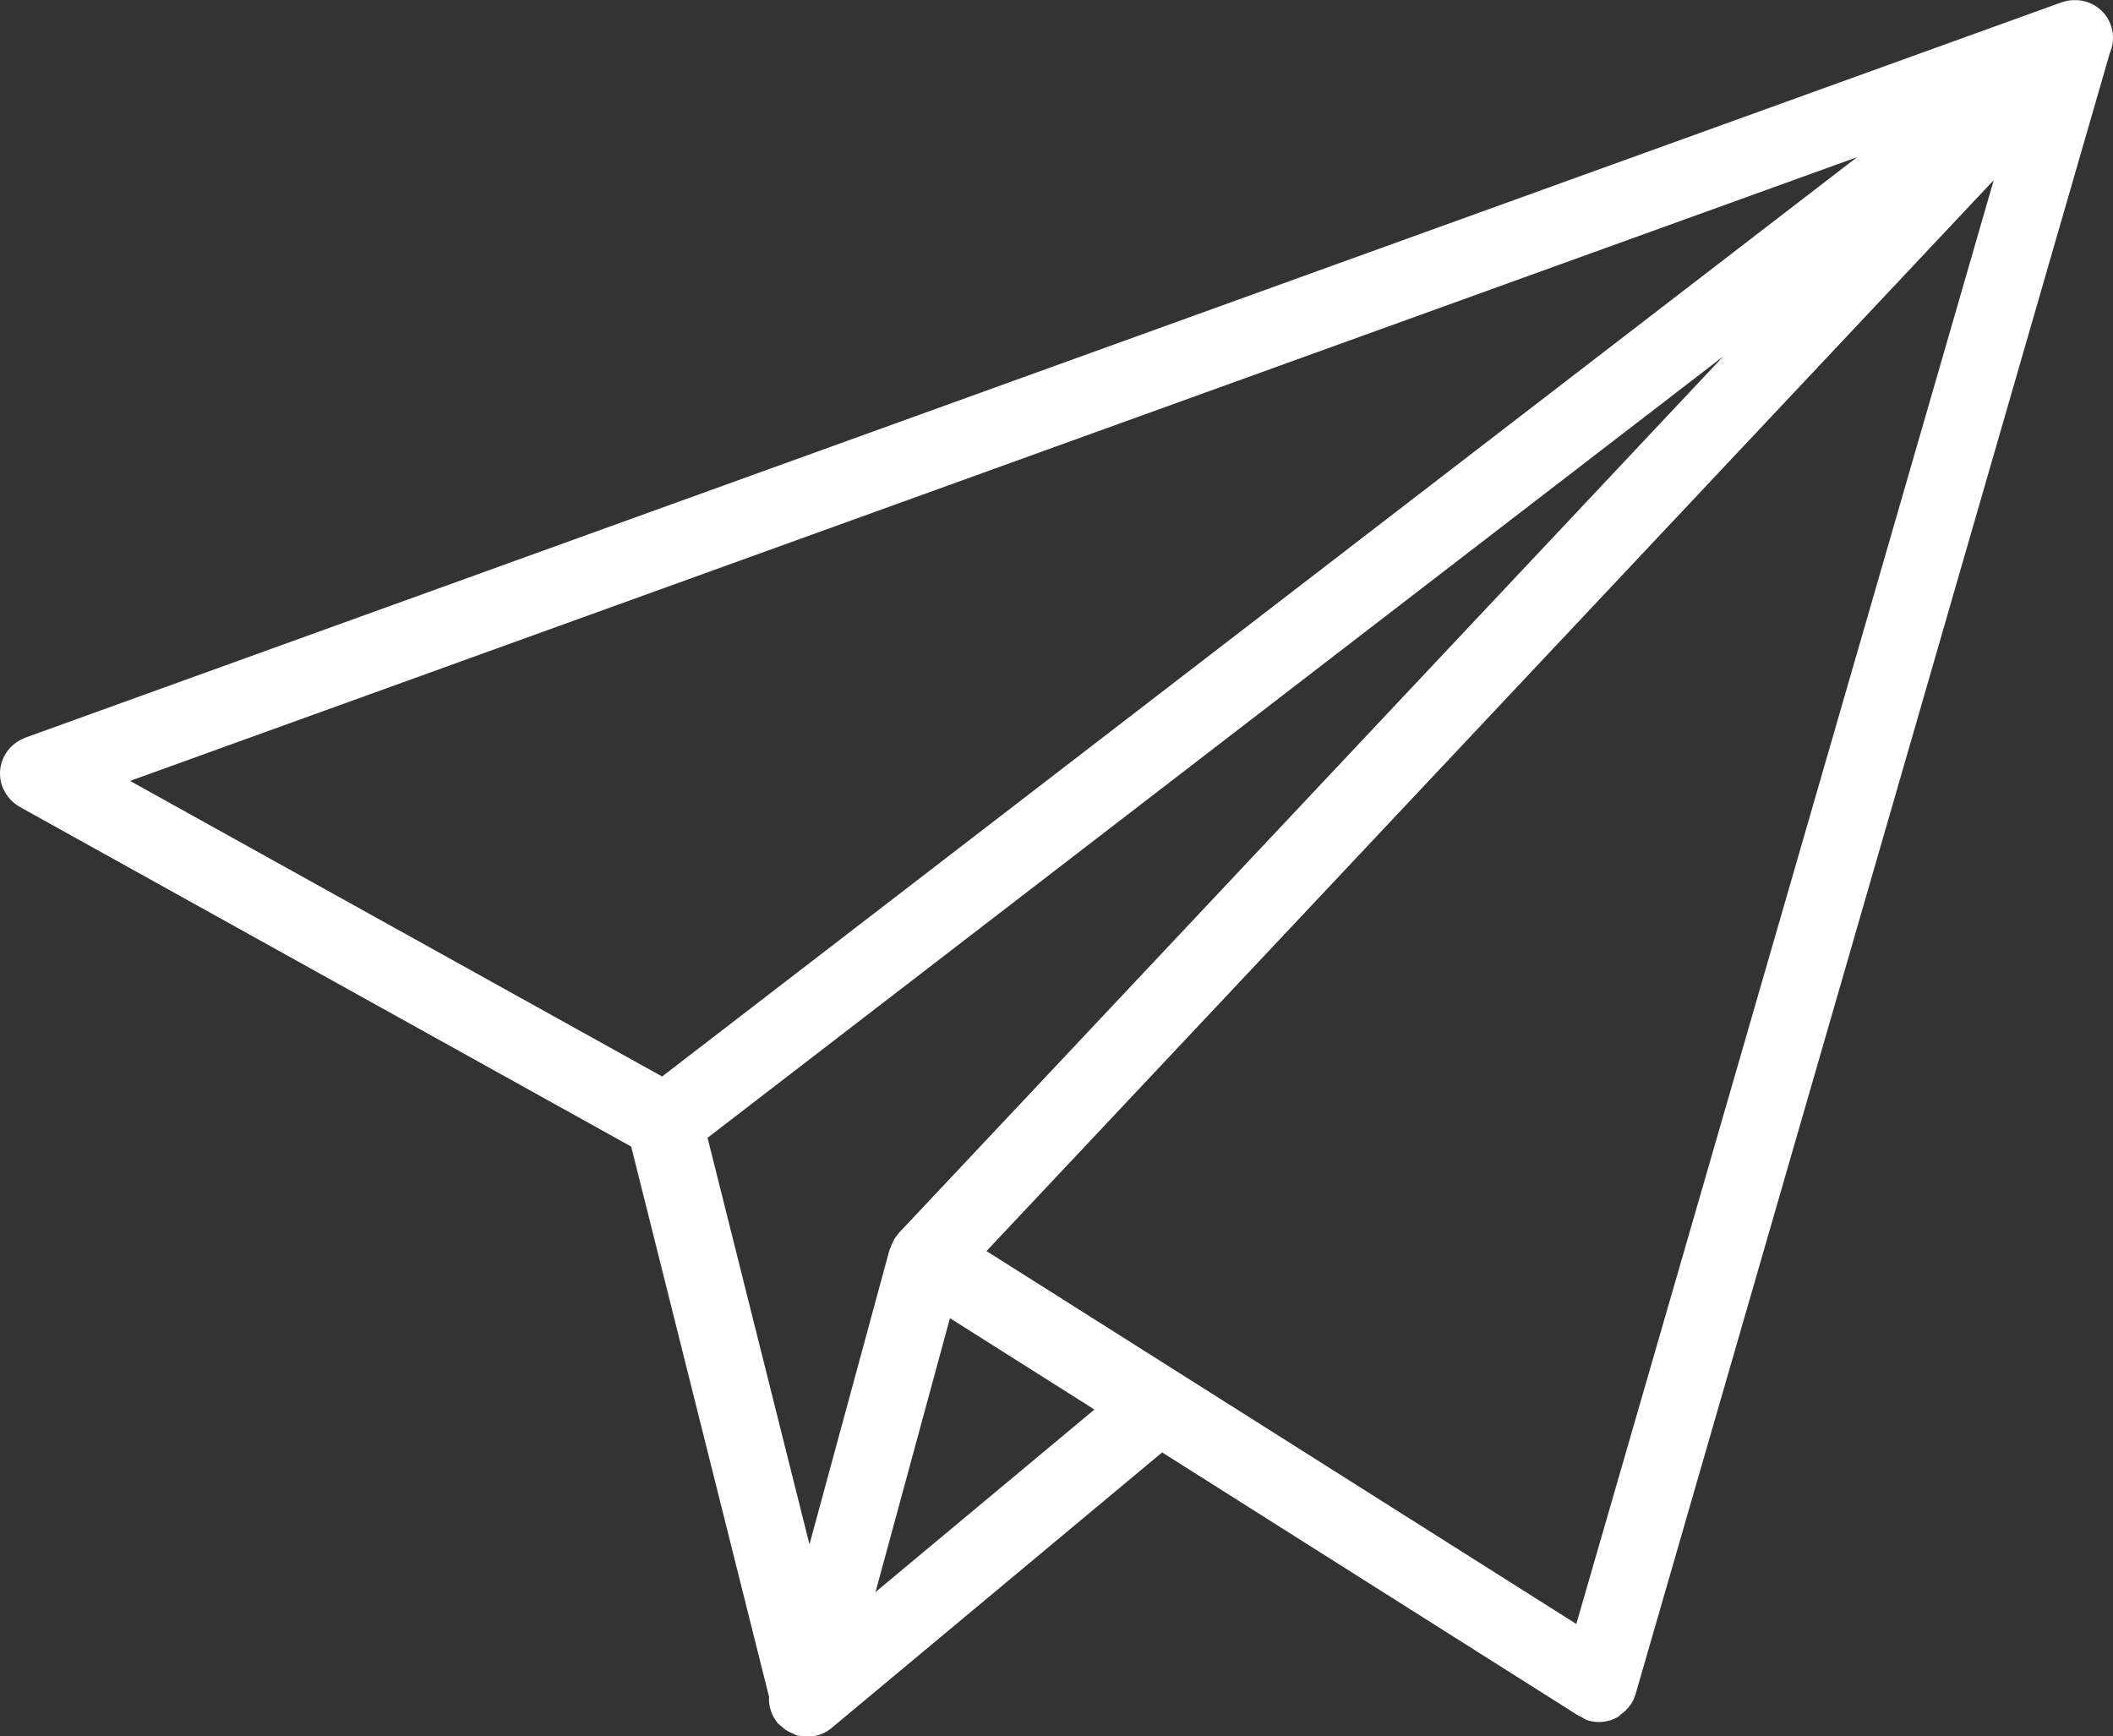 <?xml version="1.0" encoding="UTF-8"?><svg id="Layer_1" xmlns="http://www.w3.org/2000/svg" viewBox="0 0 465.53 382.54"><rect x="0" y="0" width="465.53" height="382.54" fill="#333333" stroke="none"/><defs><style>.cls-1{fill:#fff;}</style></defs><path class="cls-1" d="m462.91,2.27c-.92-.87-1.99-1.46-3.11-1.83-.17-.05-.34-.09-.5-.14-.06-.01-.12-.03-.17-.04,0,0-.02,0-.03,0-.25-.06-.48-.13-.74-.16-.25-.04-.5-.05-.74-.06-.09,0-.18,0-.27,0-.1,0-.19,0-.29-.01-.06,0-.11,0-.16-.01-.26,0-.51.03-.76.05-.04,0-.09.01-.13.02-.1.01-.2.03-.3.04-.45.08-.9.19-1.33.33-.05.02-.1.02-.15.04L5.55,162.53c-.26.09-.49.24-.73.35-.09.04-.18.08-.27.12-3.7,1.9-5.5,6.27-4.05,10.28.12.34.3.64.46.96h0c.24.49.52.92.83,1.32.02.03.04.07.07.1.31.38.64.73,1.01,1.06.06.05.11.11.18.15.36.3.73.56,1.14.79.06.04.11.09.18.13l134.69,74.82,30.37,121.2c-.03.51-.02,1,.04,1.5.01.09.04.17.05.26.15.97.46,1.93.96,2.81.04.07.09.13.13.19.22.37.45.74.73,1.08.21.25.5.38.73.61.34.32.66.62,1.06.88.55.37,1.11.63,1.72.86.27.1.47.3.76.38.12.04.25,0,.38.02.74.16,1.48.18,2.25.15.3-.02.6.04.9,0,1.01-.16,2-.48,2.92-1.02h0s0,0,0,0c.39-.23.77-.5,1.12-.79l72.86-60.74,90.82,57.43c.15.13.35.2.53.33l.39.24c.19.12.41.16.61.28.51.27.95.63,1.53.79,2.31.67,4.67.3,6.59-.82.26-.15.44-.41.68-.59.43-.31.84-.65,1.2-1.05.25-.27.48-.53.69-.84.09-.13.21-.23.3-.37.38-.61.65-1.24.86-1.89.02-.06.07-.1.08-.17L464.82,11.72c1.38-3.15.74-6.96-1.91-9.46h0Zm-115.62,355.53l-129.95-82.16L439.26,39.68l-91.97,318.11Zm-201.41-120.62L28.65,172.05,409.14,34.63,145.88,237.17Zm10.01,13.5l223.78-172.17-181.47,192.96h-.01s-.06.07-.06.07c-.19.2-.32.42-.49.64-.01.02-.03.05-.05.07-.06.08-.12.15-.18.23-.08.12-.19.22-.27.34,0,0-.01.03-.02.04-.21.33-.37.7-.52,1.05-.07.16-.17.31-.23.46-.05.13-.07.27-.11.4-.07.2-.22.35-.28.57l-17.64,64.93-22.45-89.57Zm37,100.08l16.4-60.34,31.83,20.13-48.23,40.21Z"/></svg>